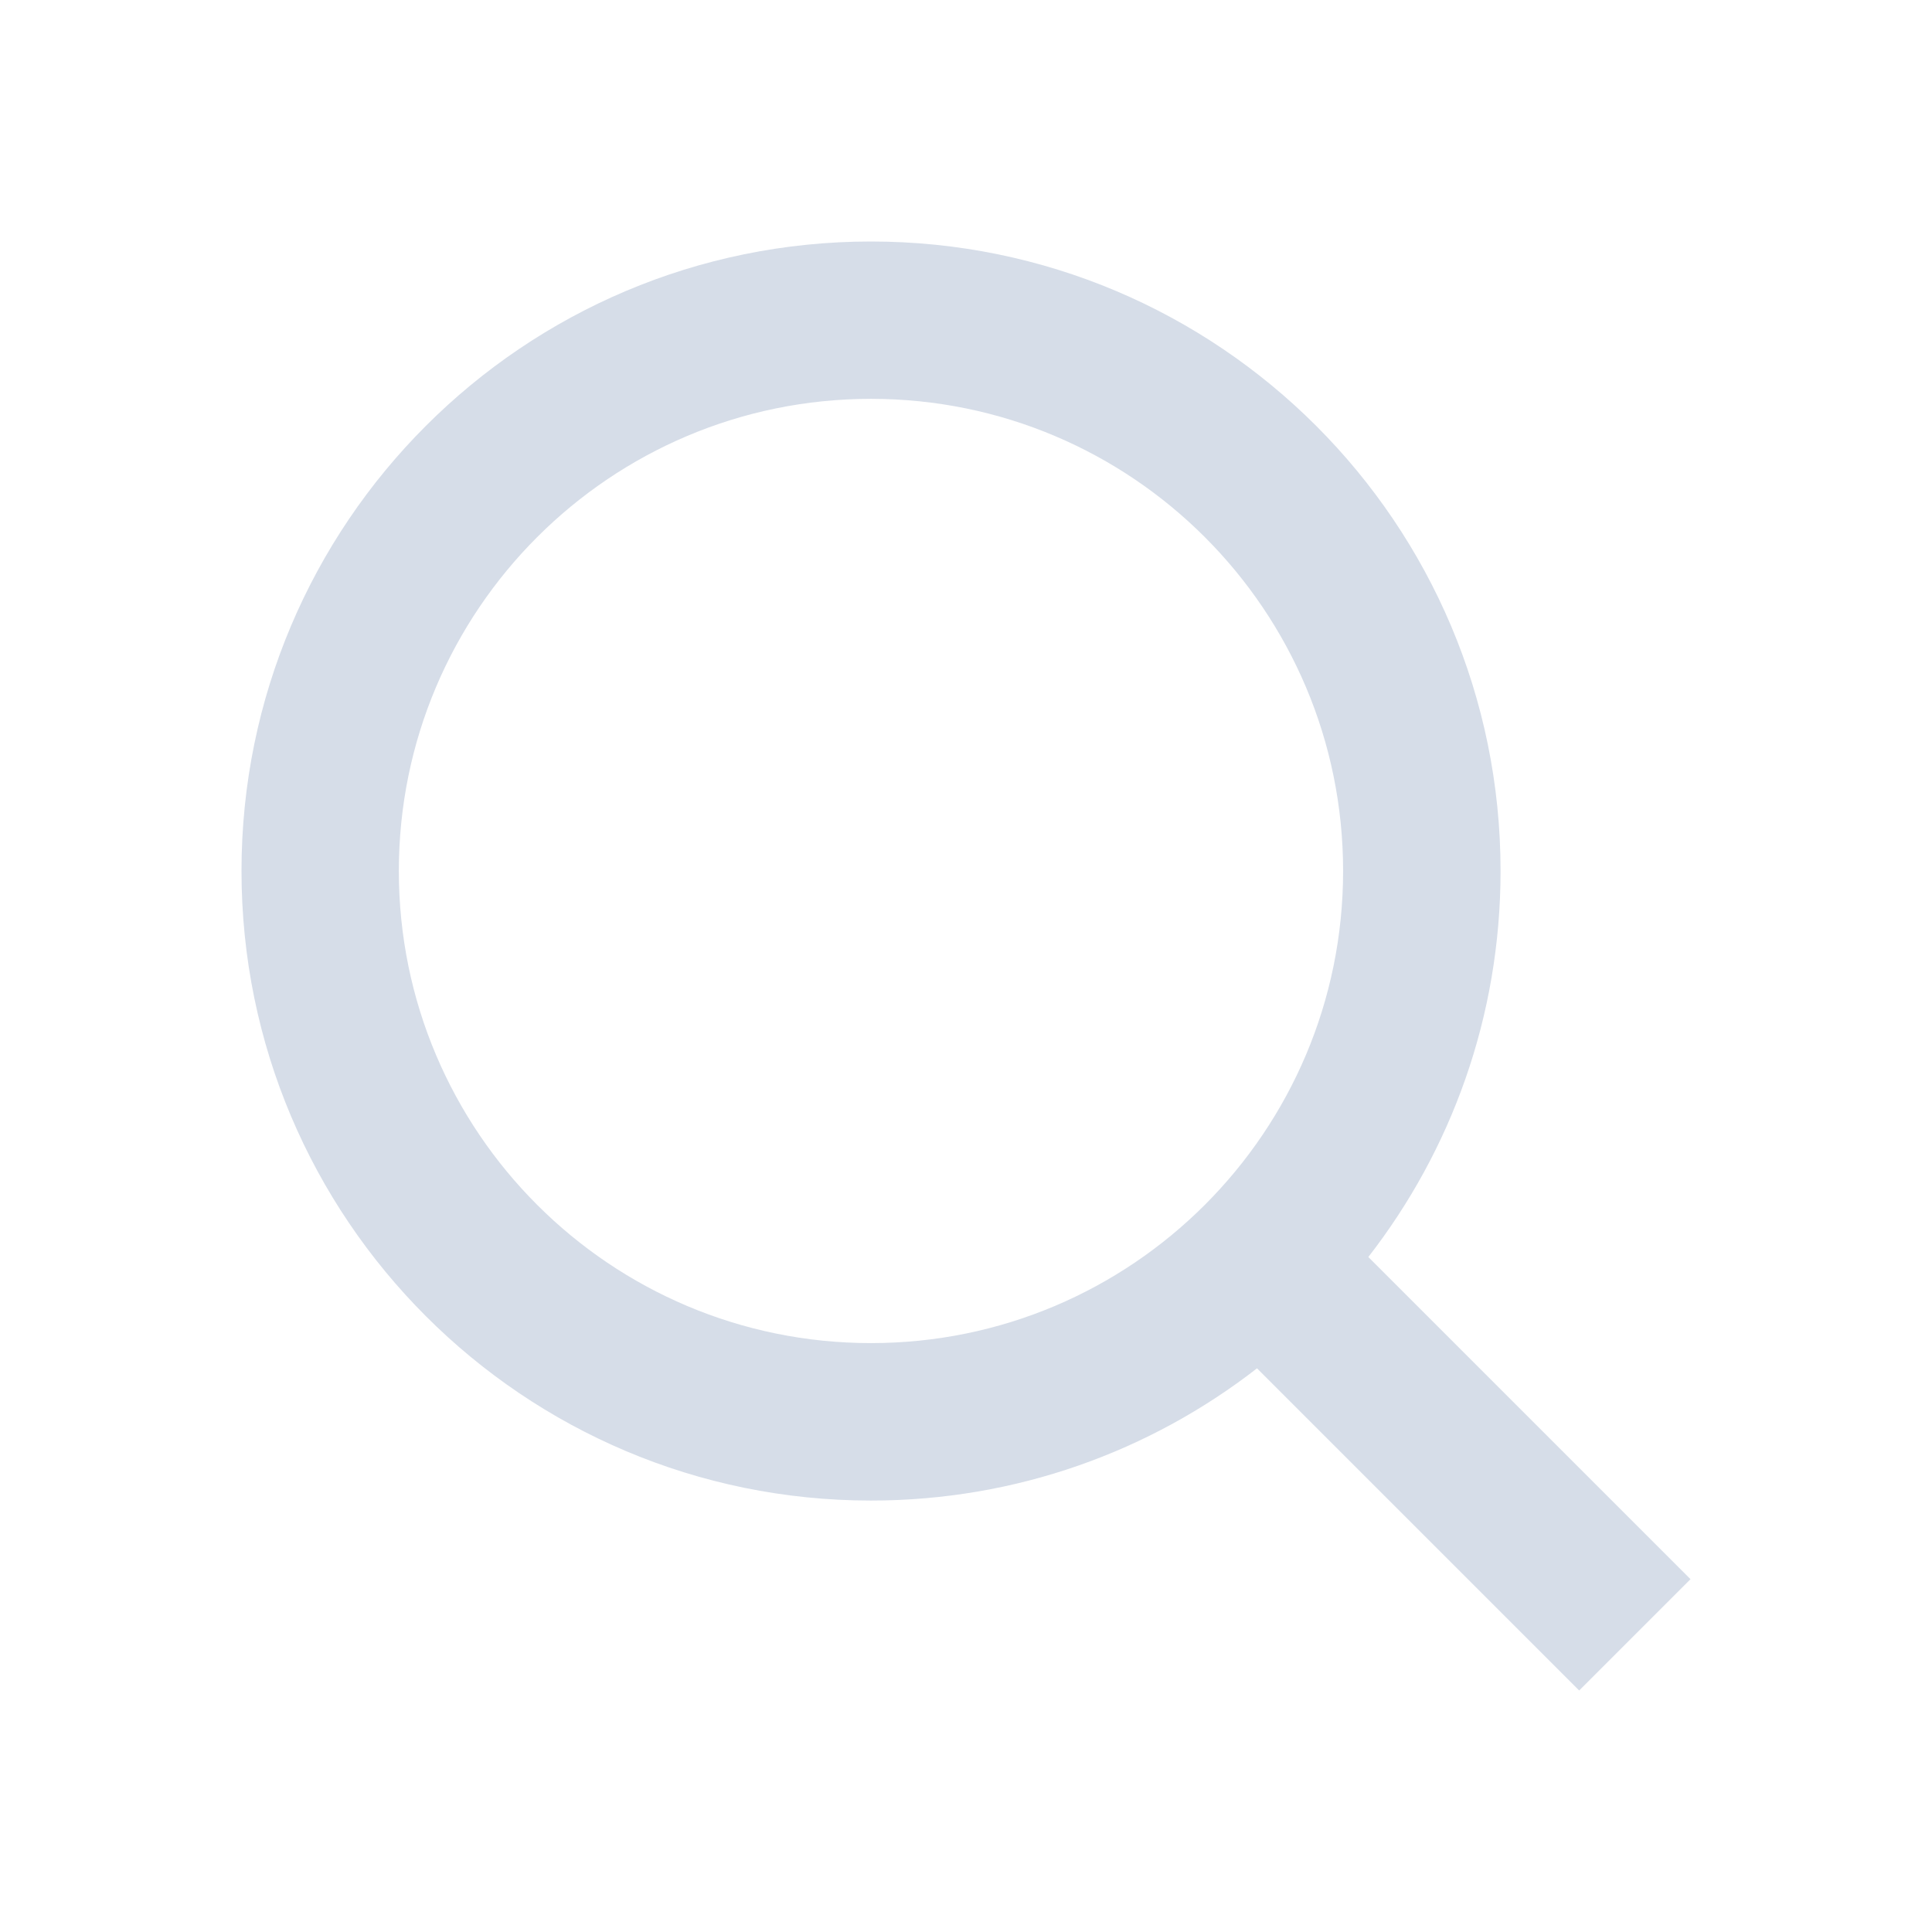 <svg width="16" height="16" viewBox="0 0 16 16" fill="none" xmlns="http://www.w3.org/2000/svg">
<path fill-rule="evenodd" clip-rule="evenodd" d="M11.332 10.41L14 13.078L13.078 14L10.41 11.332C9.527 12.018 8.418 12.427 7.213 12.427C4.334 12.427 2 10.093 2 7.213C2 4.334 4.334 2 7.213 2C10.093 2 12.427 4.334 12.427 7.213C12.427 8.418 12.018 9.527 11.332 10.41ZM7.213 11.123C9.373 11.123 11.123 9.373 11.123 7.213C11.123 5.054 9.373 3.303 7.213 3.303C5.054 3.303 3.303 5.054 3.303 7.213C3.303 9.373 5.054 11.123 7.213 11.123Z" fill="#D6DDE8"/>
</svg>
